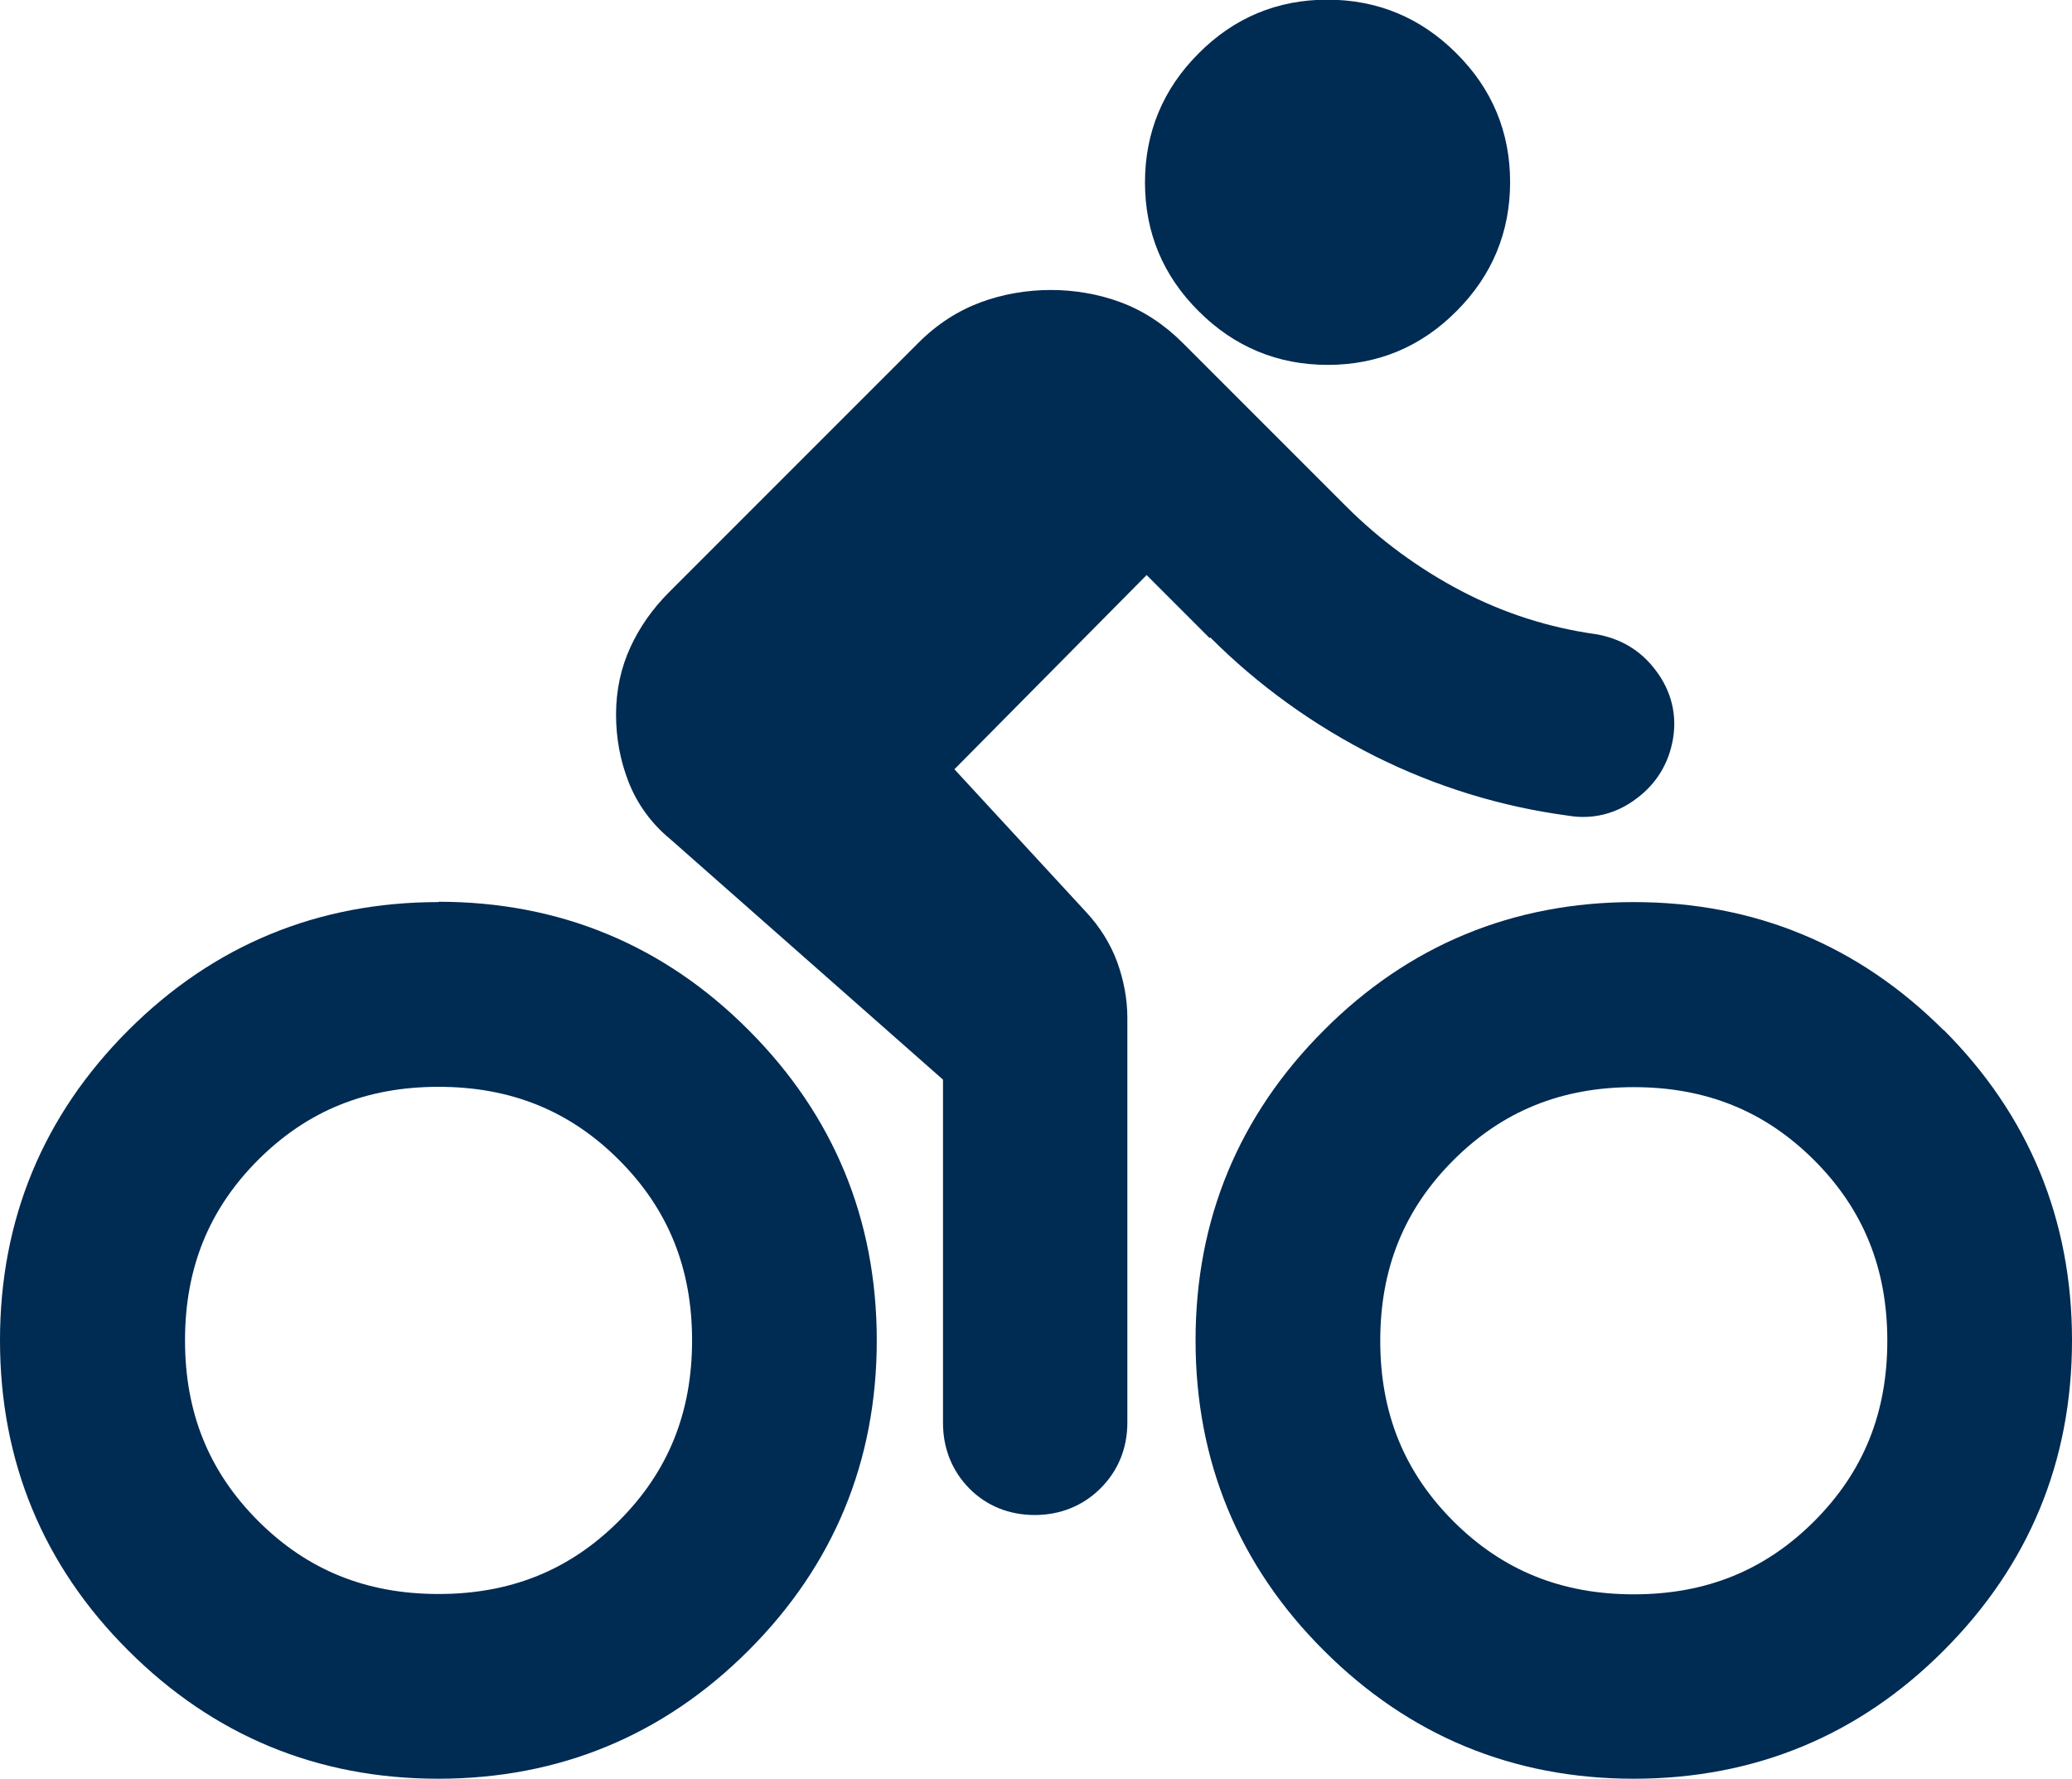 <?xml version="1.0" encoding="UTF-8"?>
<svg id="Ebene_1" data-name="Ebene 1" xmlns="http://www.w3.org/2000/svg" viewBox="0 0 63.5 54.5">
  <defs>
    <style>
      .cls-1 {
        fill: #002b52;
      }
    </style>
  </defs>
  <path class="cls-1" d="M13.44,27.64c-3.7,0-6.9,1.32-9.51,3.93-2.61,2.61-3.93,5.8-3.93,9.5s1.32,6.9,3.93,9.5c2.61,2.61,5.8,3.93,9.5,3.93s6.9-1.32,9.51-3.93c2.61-2.61,3.93-5.8,3.93-9.5s-1.32-6.9-3.93-9.51c-2.6-2.61-5.8-3.93-9.5-3.93ZM21.21,41.07c0,2.21-.73,4.02-2.24,5.53-1.51,1.51-3.32,2.24-5.53,2.24s-4.02-.73-5.53-2.24c-1.51-1.51-2.24-3.32-2.24-5.53s.73-4.02,2.24-5.53c1.51-1.51,3.32-2.24,5.53-2.24s4.02.73,5.53,2.24,2.24,3.32,2.24,5.53Z"/>
  <path class="cls-1" d="M40.69,11.18c1.53,0,2.86-.55,3.95-1.65,1.09-1.09,1.64-2.42,1.64-3.95s-.55-2.86-1.65-3.95c-1.09-1.09-2.42-1.64-3.95-1.64s-2.86.55-3.95,1.65c-1.09,1.09-1.64,2.42-1.64,3.95s.55,2.86,1.65,3.95c1.09,1.09,2.42,1.64,3.95,1.64Z"/>
  <path class="cls-1" d="M59.57,31.57c-2.61-2.61-5.8-3.93-9.5-3.93s-6.9,1.32-9.5,3.93c-2.61,2.61-3.93,5.8-3.93,9.5s1.32,6.9,3.93,9.5c2.61,2.61,5.8,3.93,9.5,3.93s6.9-1.32,9.5-3.93c2.61-2.61,3.93-5.8,3.93-9.5s-1.32-6.9-3.93-9.51ZM50.07,48.85c-2.21,0-4.02-.73-5.53-2.24-1.51-1.51-2.24-3.32-2.24-5.53s.73-4.02,2.24-5.53c1.51-1.51,3.32-2.24,5.53-2.24s4.02.73,5.53,2.24c1.51,1.51,2.24,3.32,2.24,5.53s-.73,4.02-2.24,5.53-3.32,2.24-5.53,2.24Z"/>
  <path class="cls-1" d="M37.09,19.53c1.48,1.48,3.18,2.7,5.05,3.64,1.88.94,3.88,1.55,5.91,1.82.75.13,1.48-.05,2.1-.52.62-.46.99-1.08,1.12-1.82.13-.75-.05-1.48-.52-2.1-.46-.62-1.08-.99-1.85-1.12-1.43-.2-2.81-.64-4.11-1.32-1.3-.68-2.5-1.56-3.54-2.6l-5.01-5.01c-.56-.56-1.2-.98-1.9-1.24-1.35-.5-2.92-.5-4.28,0-.7.26-1.34.67-1.91,1.24l-7.65,7.65c-.5.5-.9,1.07-1.18,1.68-.29.63-.44,1.32-.44,2.06s.13,1.41.38,2.06c.27.69.71,1.29,1.27,1.75l8.37,7.38v10.52c0,.78.28,1.47.8,2,.53.54,1.23.82,2.01.82s1.48-.28,2.02-.82c.54-.54.82-1.23.82-2.01v-12.4c0-.58-.11-1.15-.31-1.71-.21-.57-.54-1.09-.95-1.53l-4.04-4.38,5.89-5.95,1.93,1.93Z"/>
</svg>